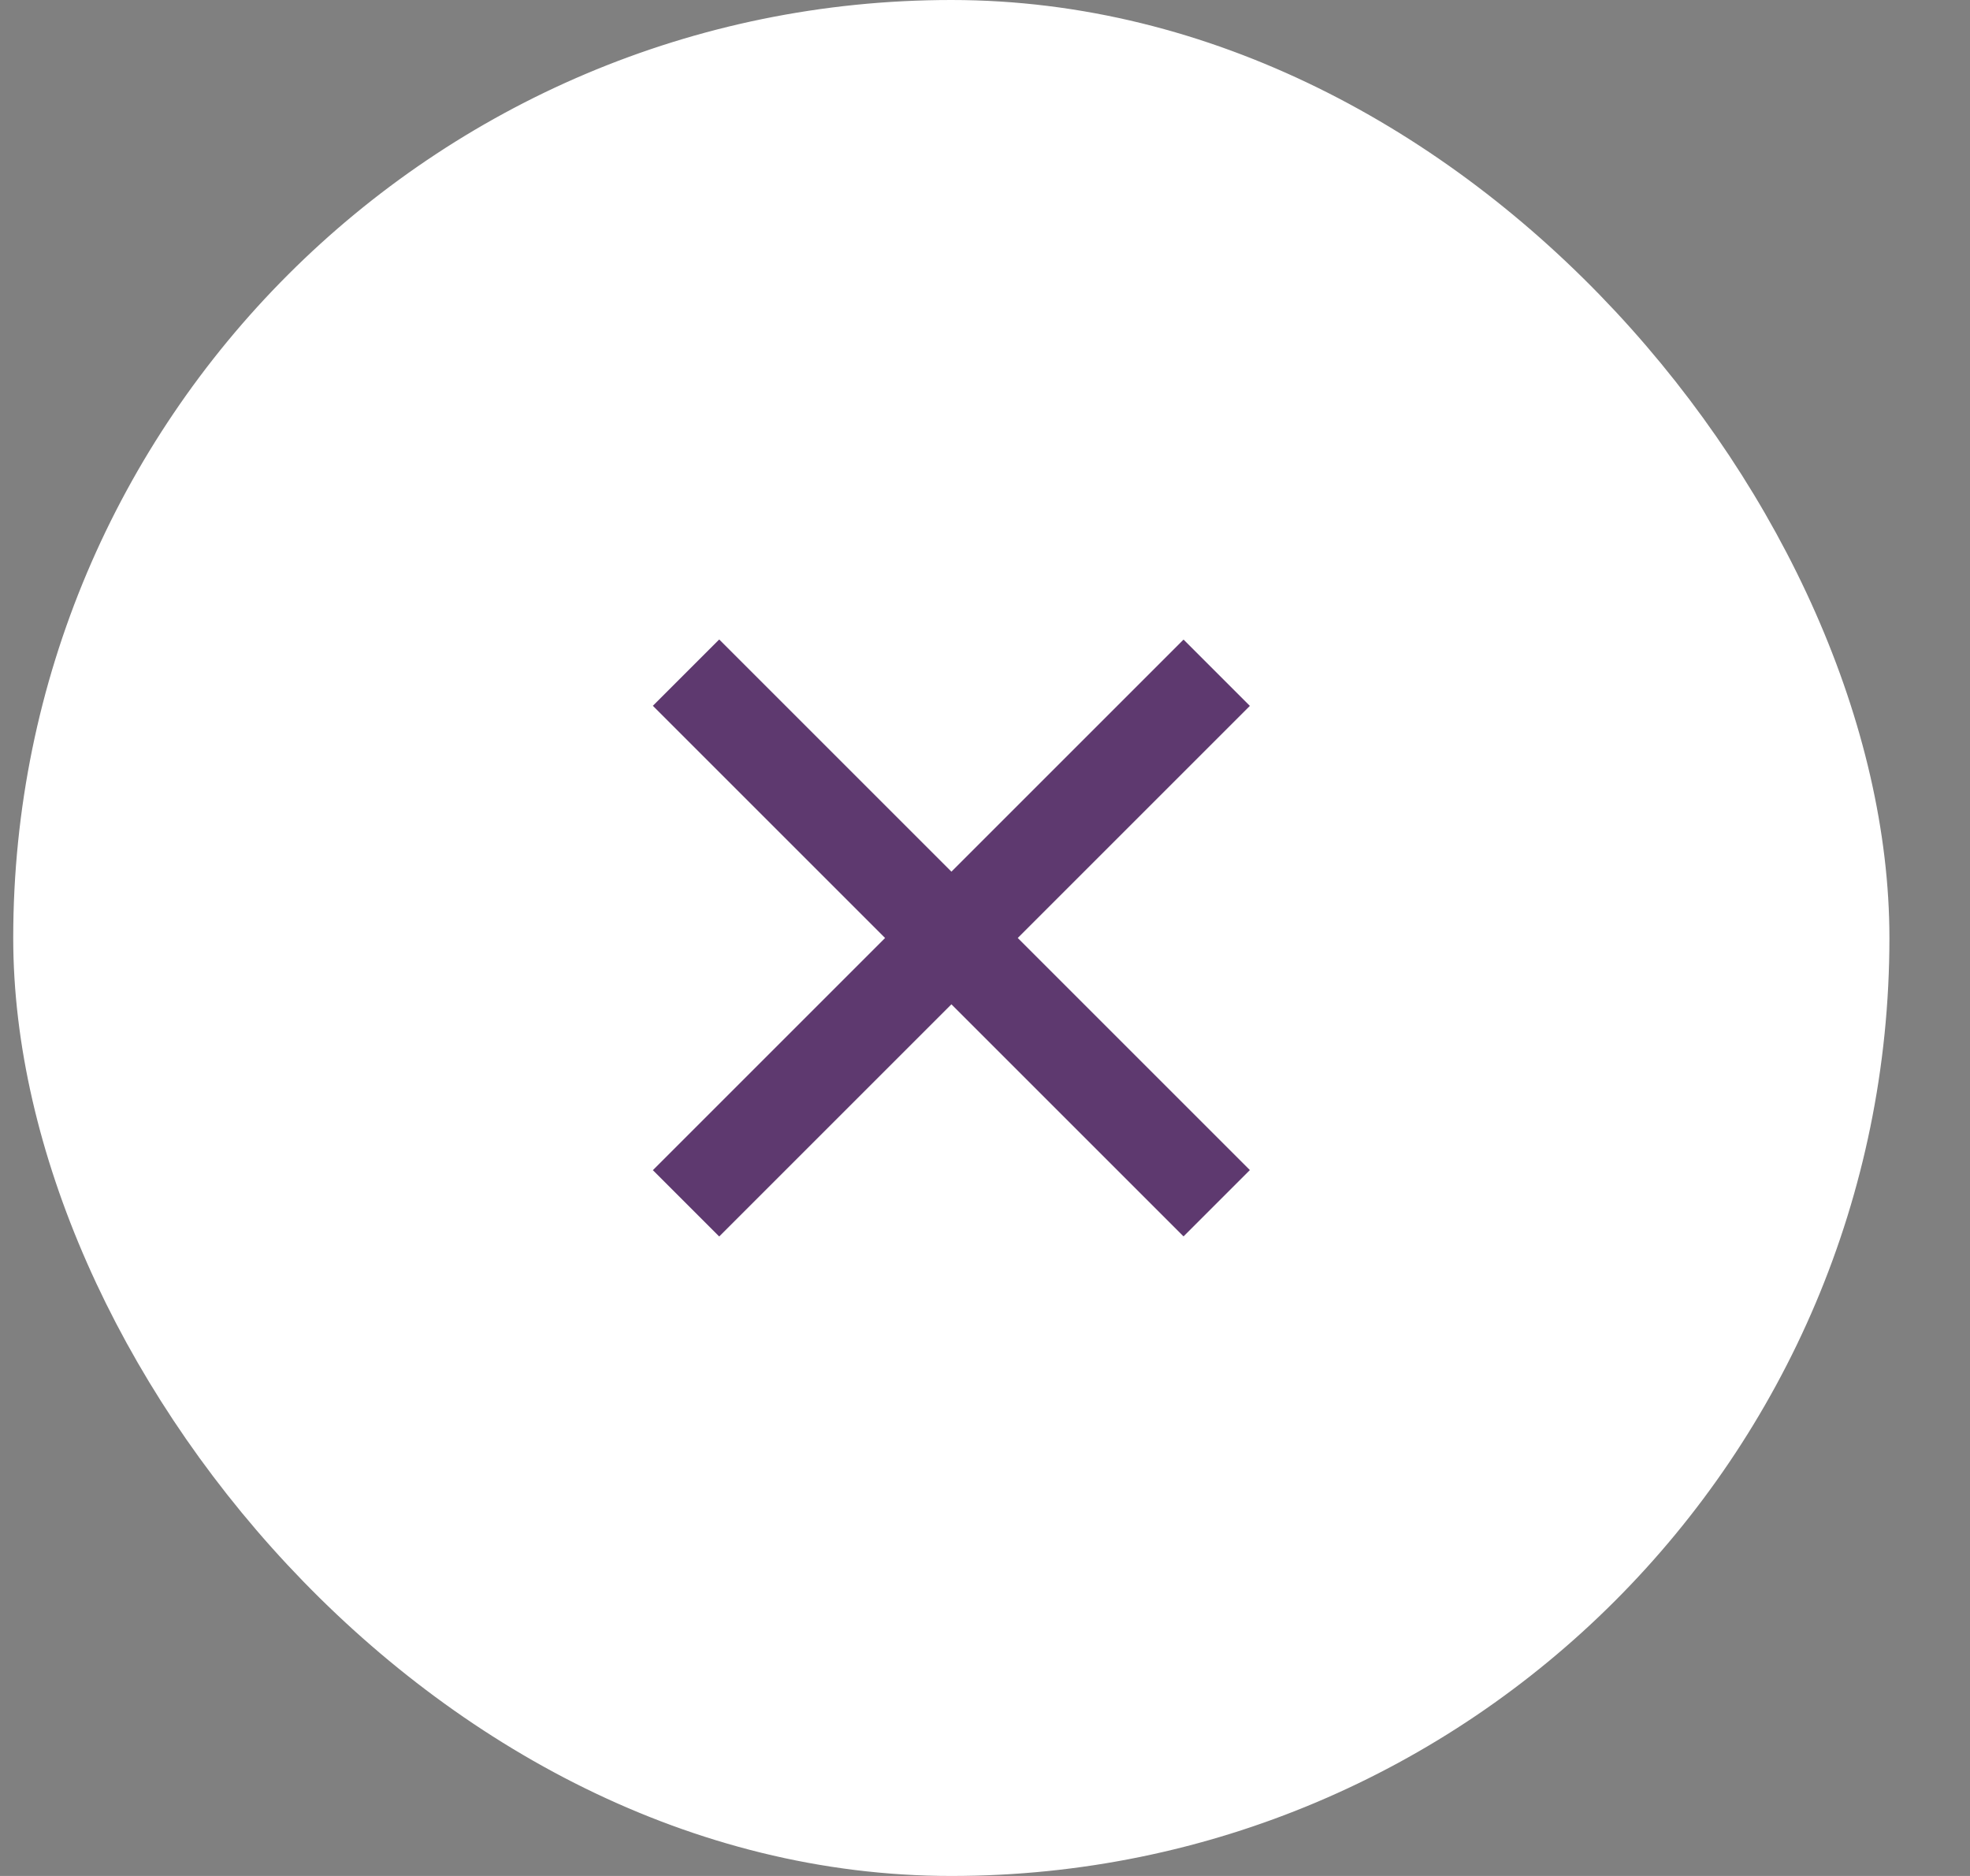<?xml version="1.0" encoding="UTF-8"?> <svg xmlns="http://www.w3.org/2000/svg" width="21" height="20" viewBox="0 0 21 20" fill="none"><rect x="0" y="0" width="21" height="20" fill="#808080" stroke="none"/><rect x="0.391" y="0.25" width="19.5" height="19.5" rx="9.75" fill="white"></rect><rect x="0.391" y="0.25" width="19.5" height="19.5" rx="9.75" stroke="white" stroke-width="0.5"></rect><g clip-path="url(#clip0_1885_371)"><path d="M4.485 15.657L10.142 10M10.142 10L15.799 4.343M10.142 10L4.485 4.343M10.142 10L15.799 15.657" stroke="#5E396F" stroke-linecap="round" stroke-linejoin="round"></path></g><defs><clipPath id="clip0_1885_371"><rect width="8" height="8" fill="white" transform="translate(4.484 10) rotate(-45)"></rect></clipPath></defs></svg> 
